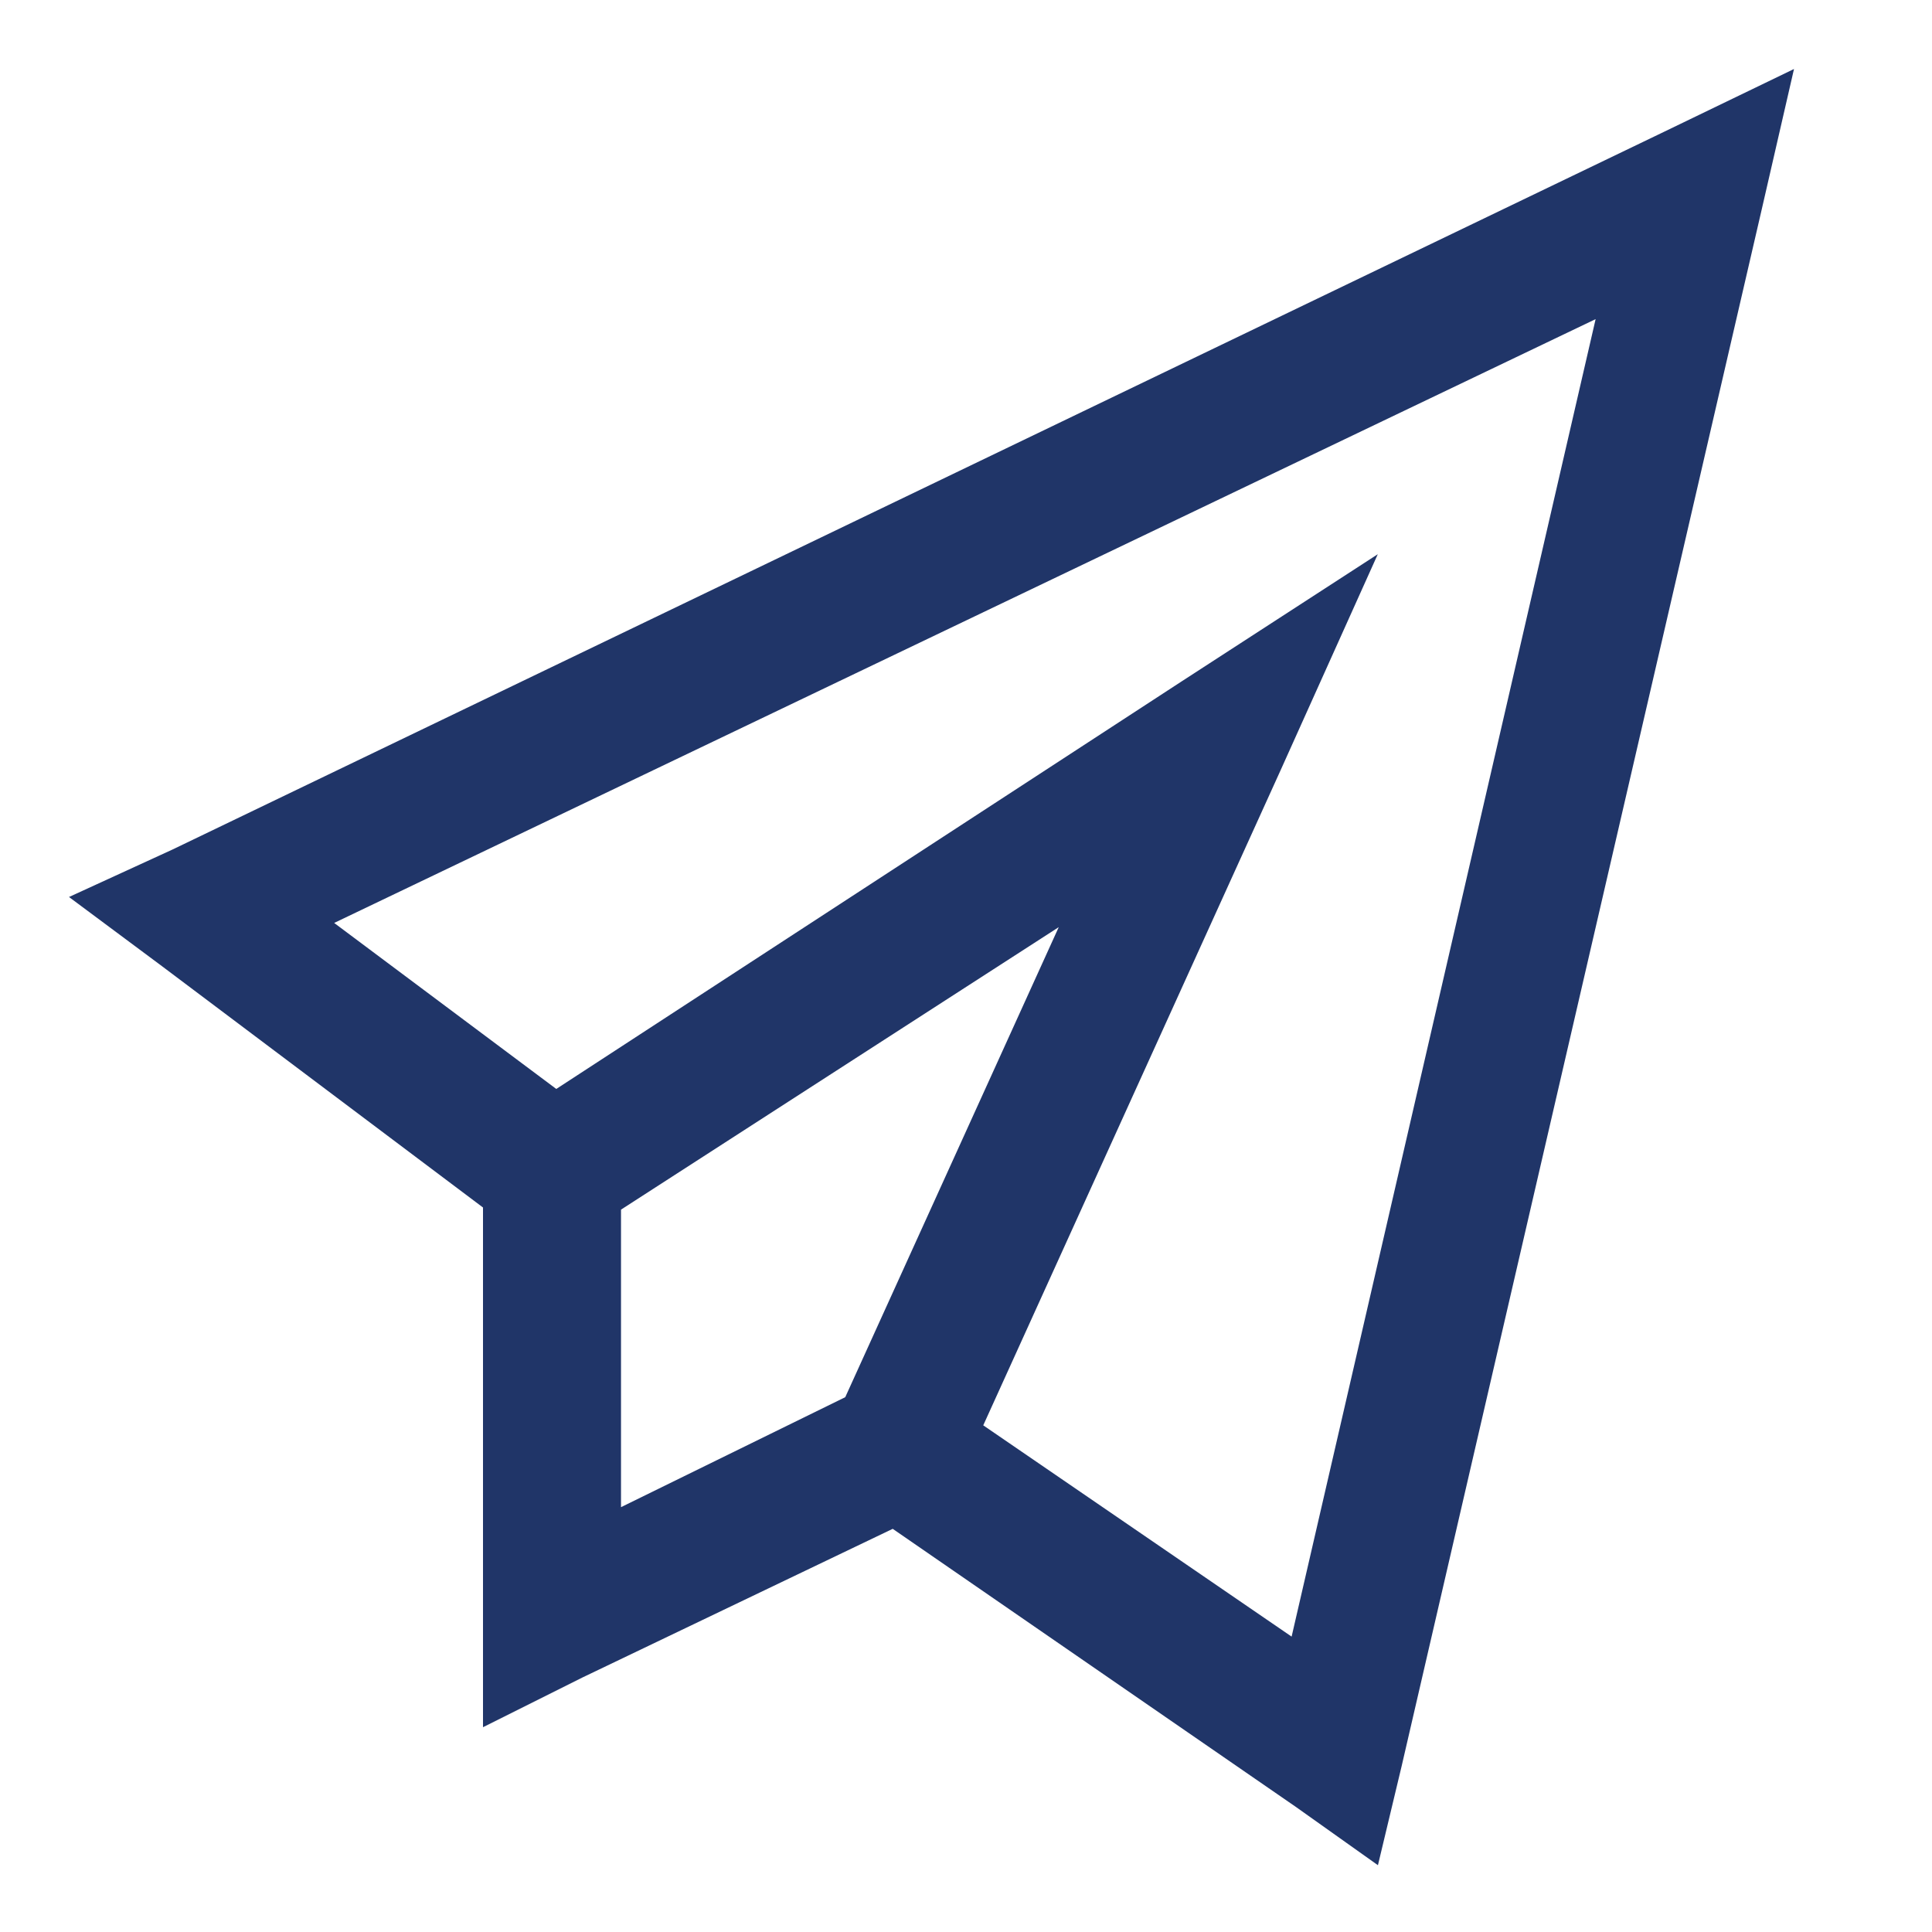 <svg height="28" viewBox="0 0 28 28" width="28" xmlns="http://www.w3.org/2000/svg"><path d="m25 0-1.875.906-21.625 10.406-1.5.688 1.344 1 4.656 3.5v5.938 1.594l1.438-.719 4.5-2.156 5.844 4.031 1.188.844.344-1.438 5.219-22.562zm-2.875 3.625-4.406 19.094-4.469-3.062 4.312-9.5 1.406-3.125-2.844 1.844-9.062 5.906-3.219-2.406zm-7.781 8.812-3.094 6.812-3.25 1.594v-4.312z" fill="#203568" transform="translate(1 1)"/></svg>